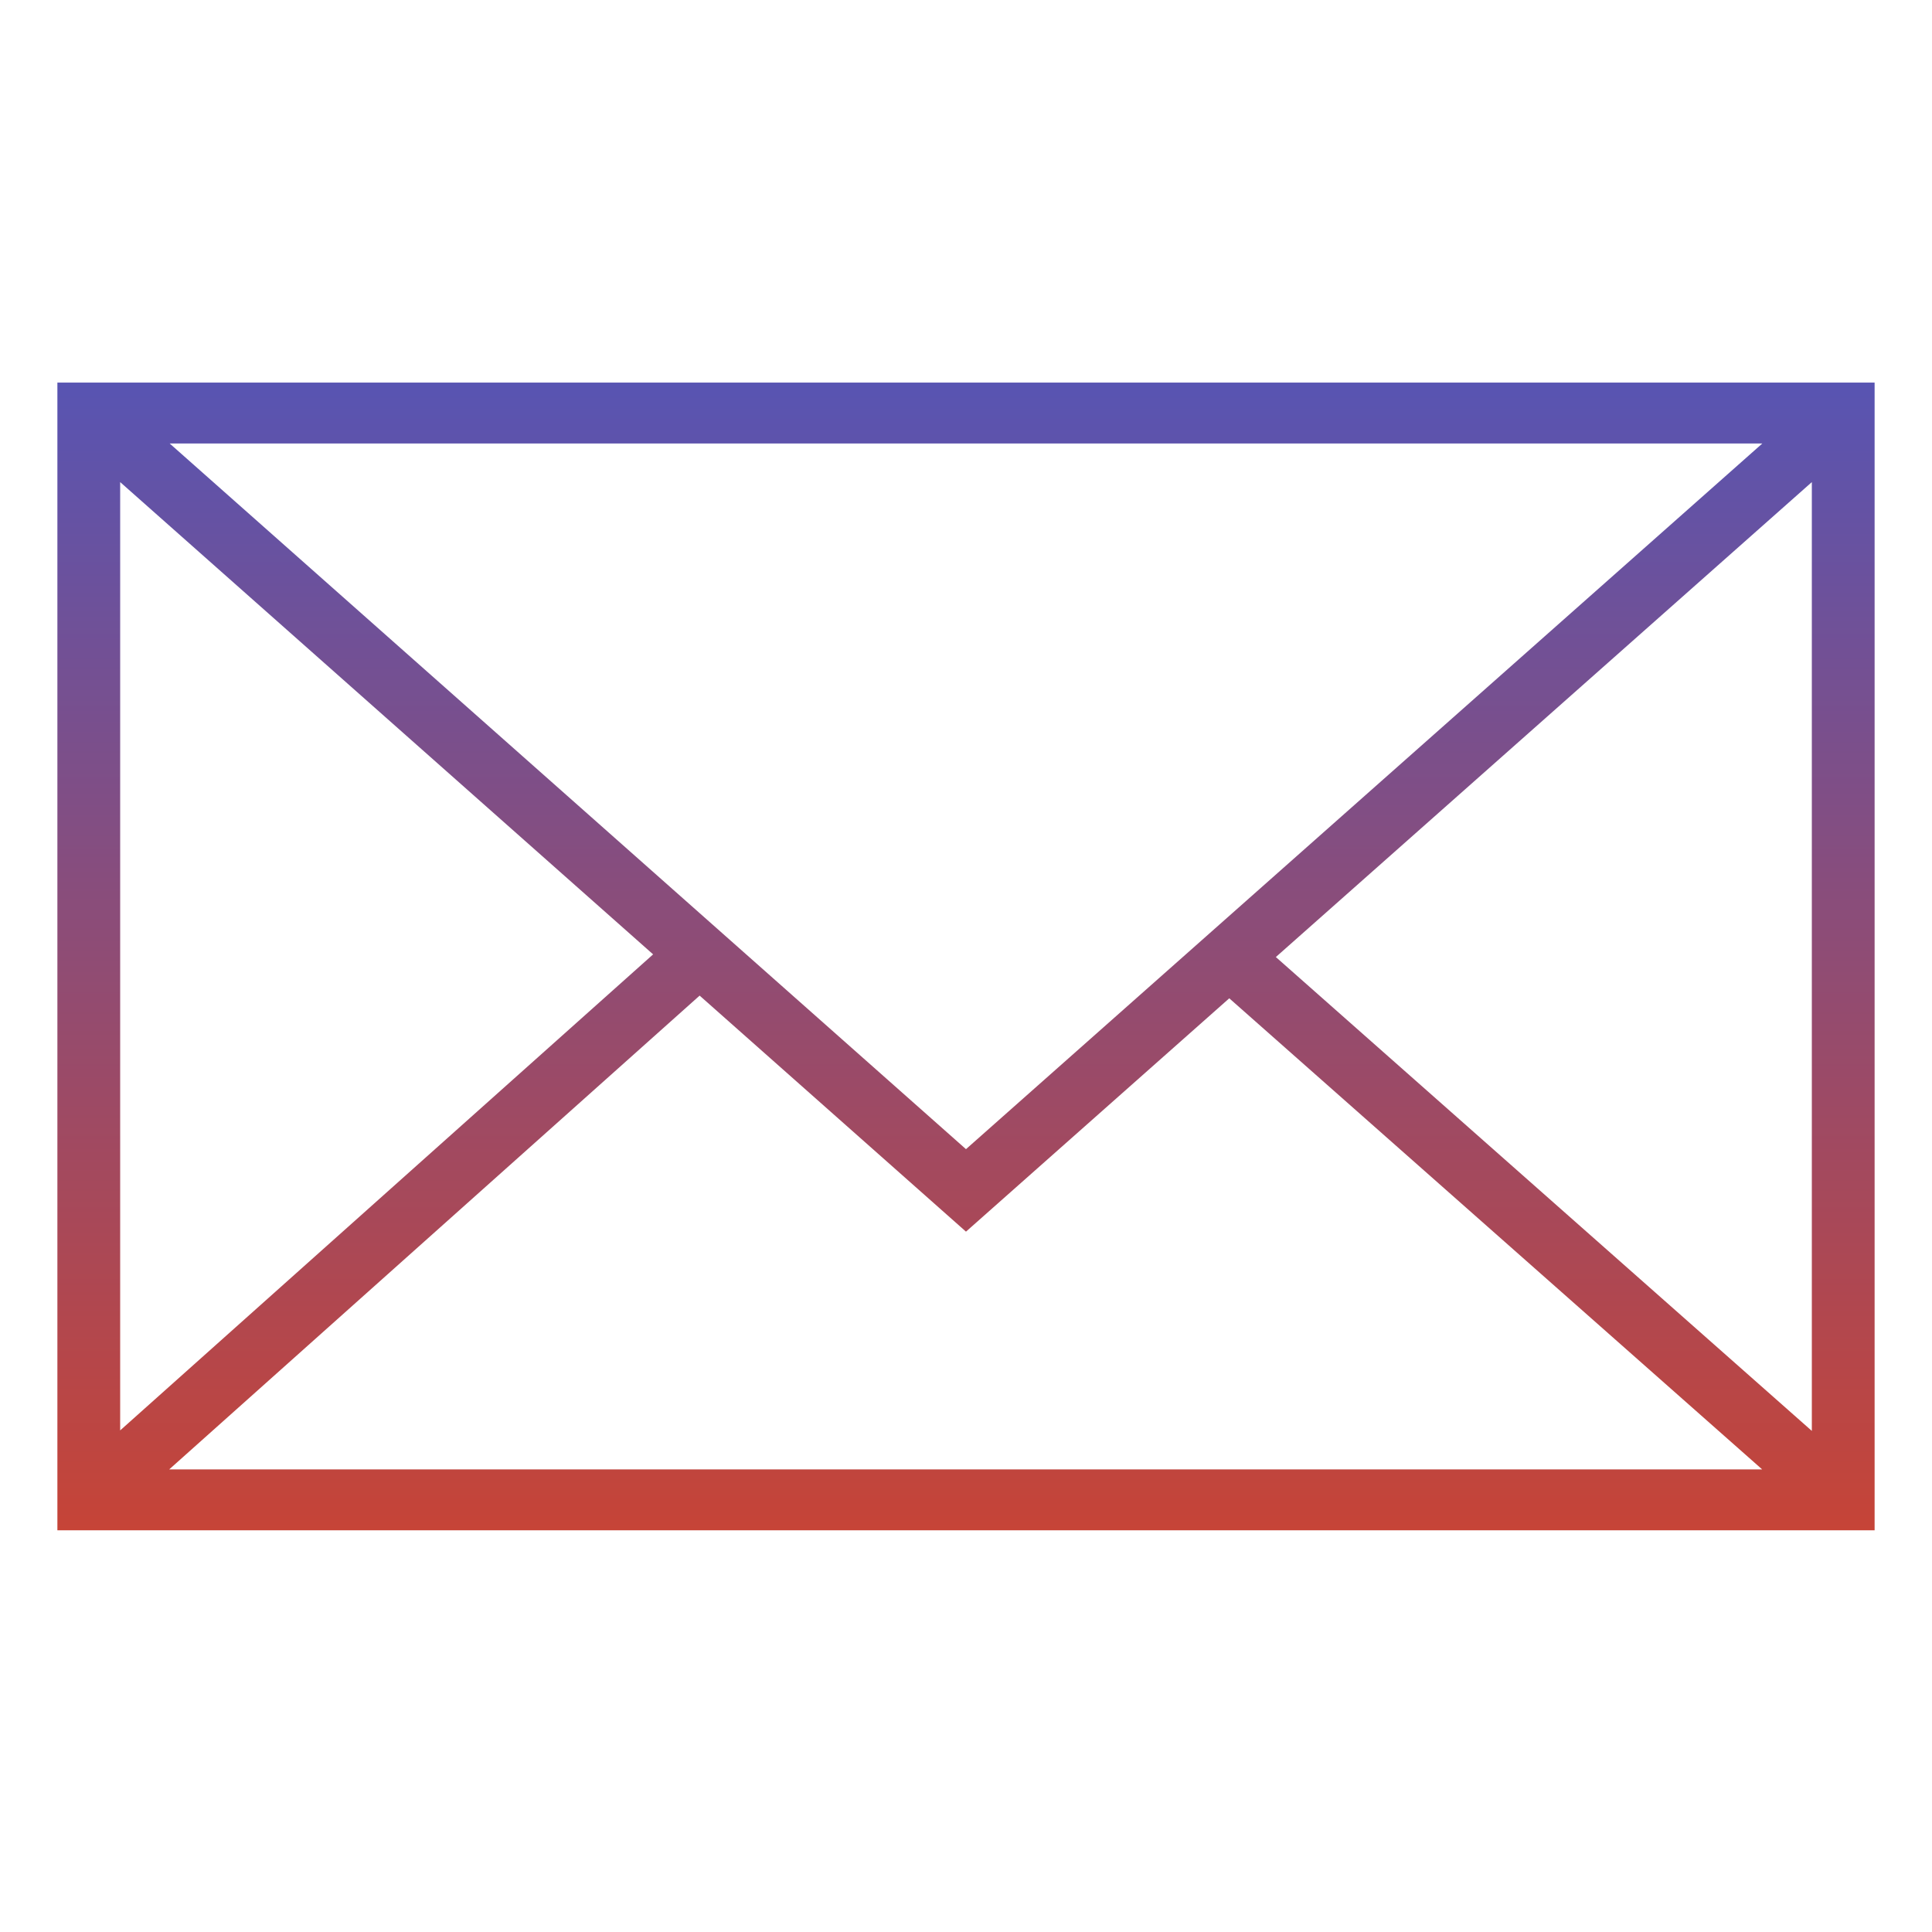 <?xml version="1.0" encoding="UTF-8"?> <svg xmlns="http://www.w3.org/2000/svg" width="101" height="101" viewBox="0 0 101 101" fill="none"> <path d="M3 20V80H98V20H3ZM50.499 60.075L8.87 23.184H92.13L50.499 60.075ZM34.143 49.892L6.282 74.778V25.203L34.143 49.892ZM36.575 52.048L50.499 64.387L64.263 52.189L92.121 76.816H8.846L36.575 52.048ZM66.698 50.032L94.718 25.203V74.804L66.698 50.032Z" fill="url(#paint0_linear)"></path> <defs> <linearGradient id="paint0_linear" x1="50.5" y1="20" x2="50.5" y2="80" gradientUnits="userSpaceOnUse"> <stop stop-color="#5854B2"></stop> <stop offset="1" stop-color="#C64437"></stop> </linearGradient> </defs> </svg> 